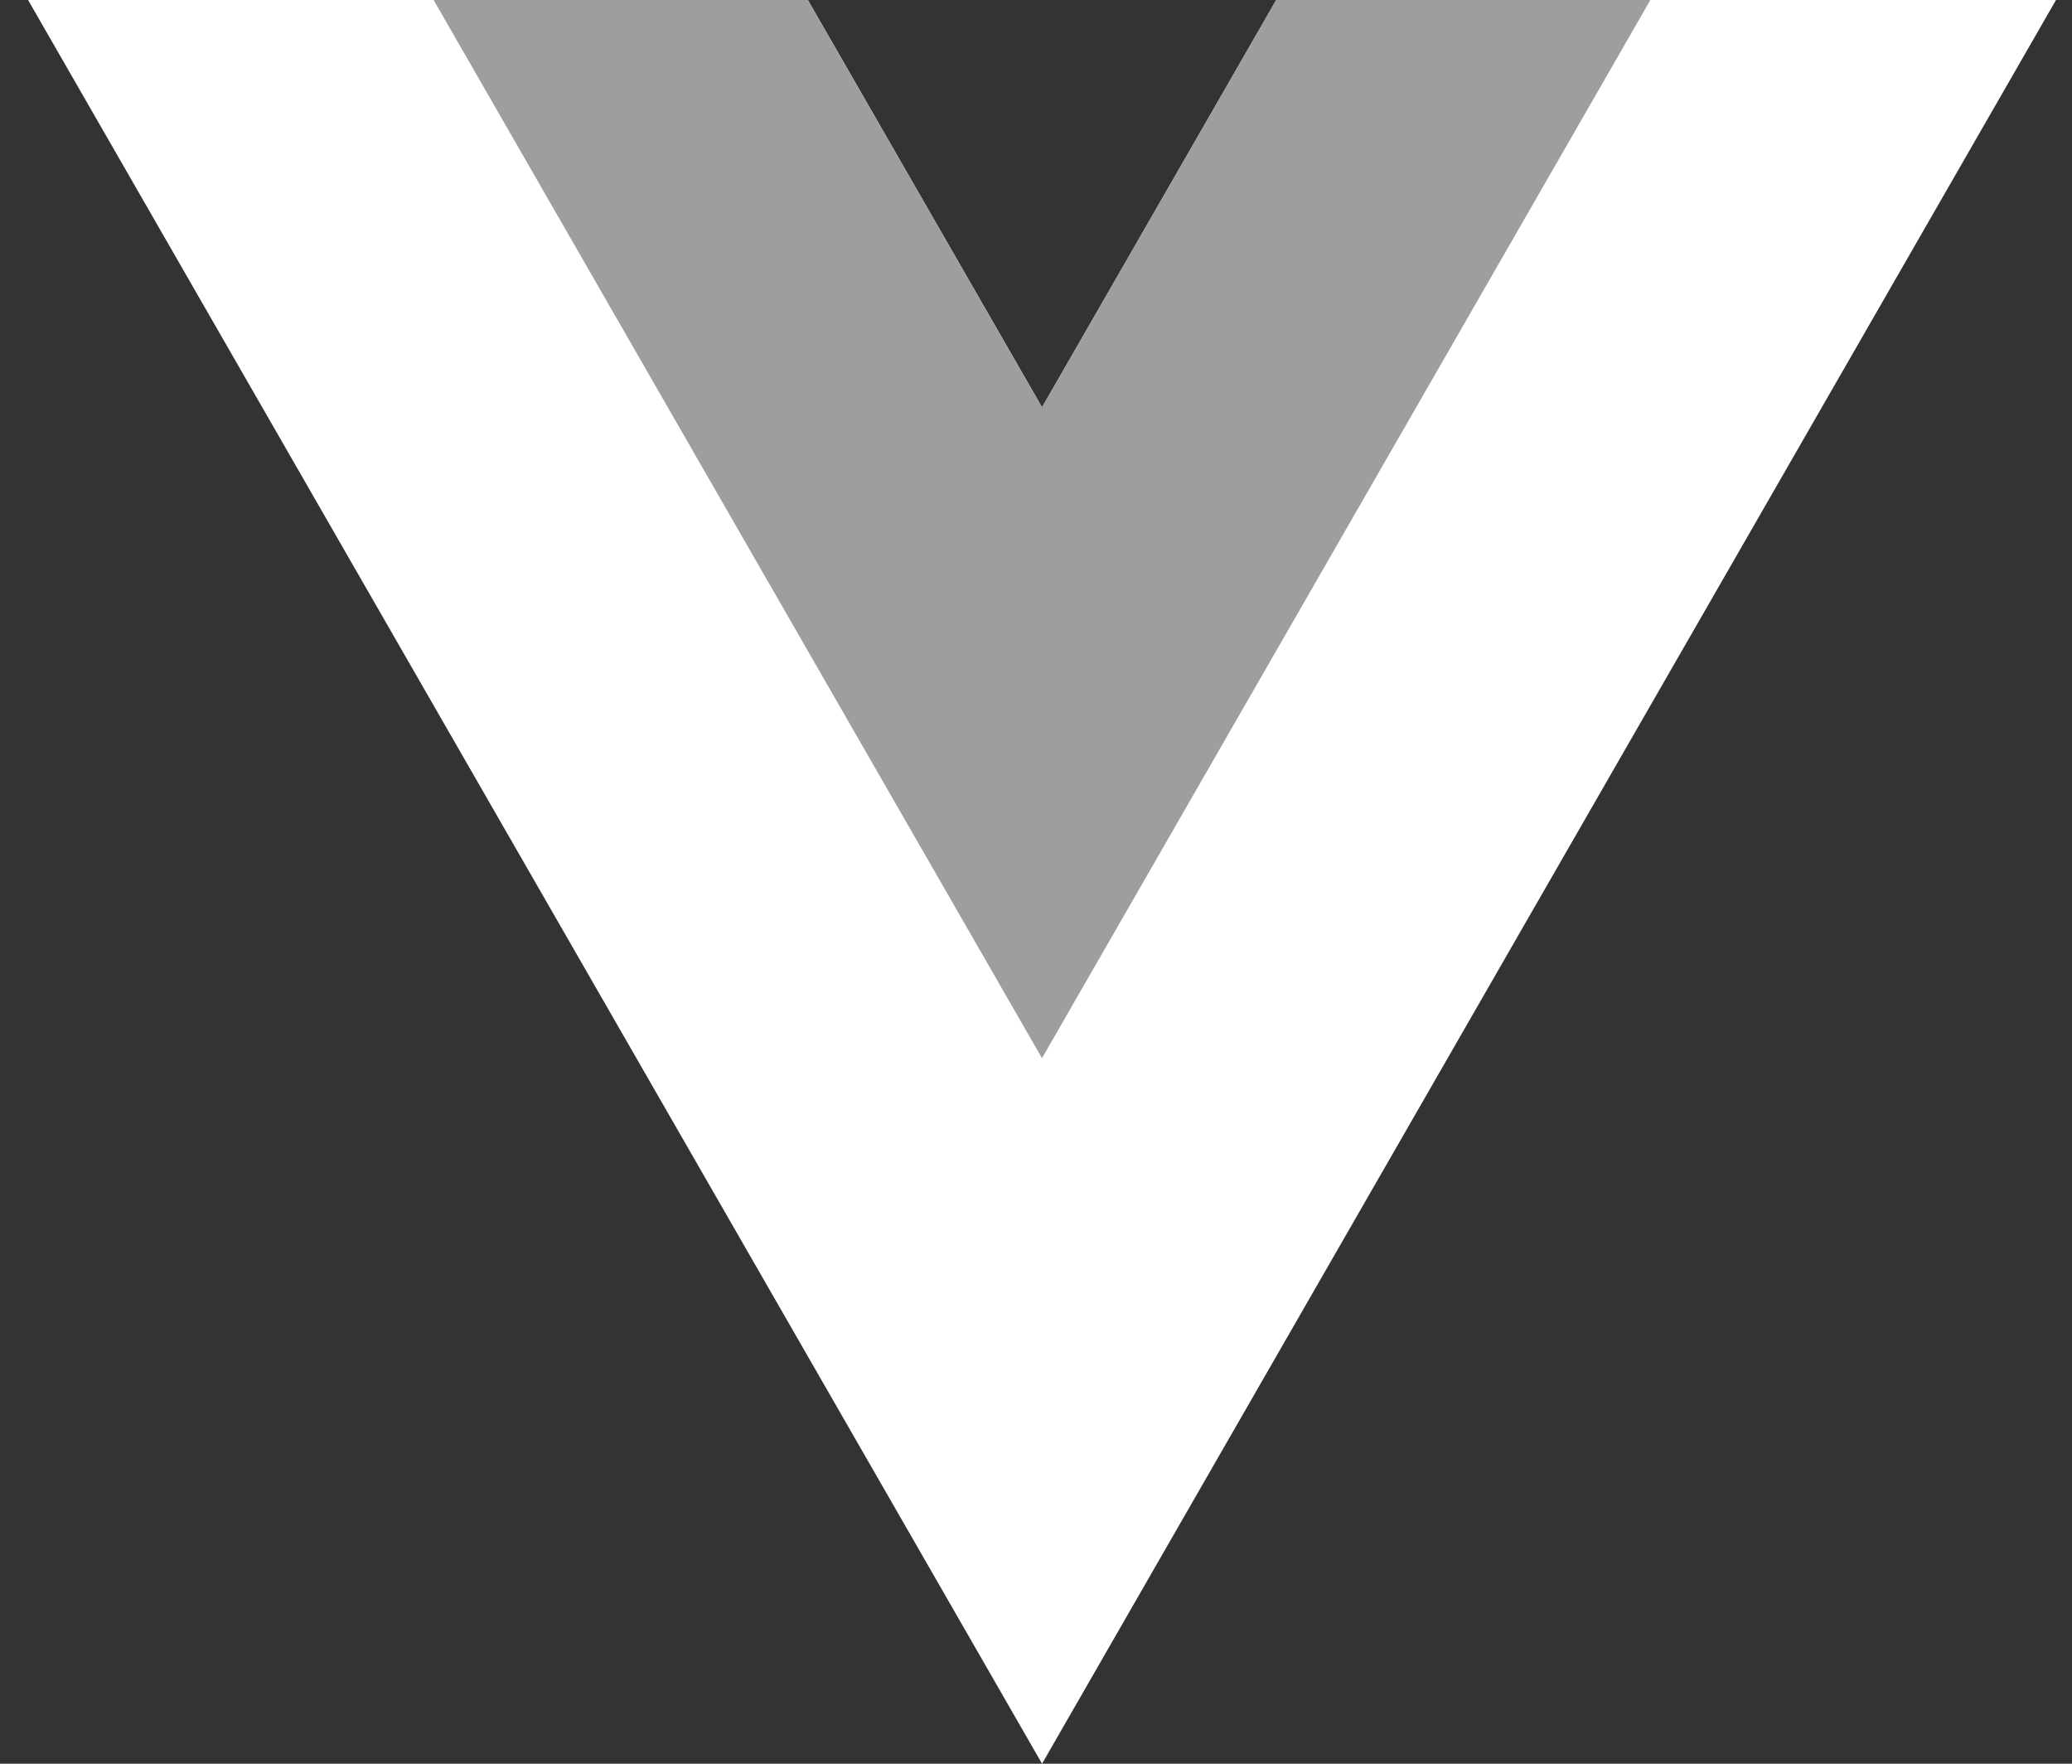 <svg width="47" height="40" viewBox="0 0 47 40" fill="none" xmlns="http://www.w3.org/2000/svg">
<rect x="0" y="0" width="47" height="40" fill="#333333" stroke="none"/>
<g clip-path="url(#clip0_0_2745)">
<path d="M28.949 0L23.637 9.237L18.325 0H0.637L23.637 40L46.637 0H28.949Z" fill="white"/>
<path d="M28.948 0L23.636 9.237L18.324 0H9.836L23.636 23.999L37.436 0H28.948Z" fill="#9E9E9E"/>
</g>
<defs>
<clipPath id="clip0_0_2745">
<rect width="46" height="40" fill="white" transform="translate(0.637)"/>
</clipPath>
</defs>
</svg>
